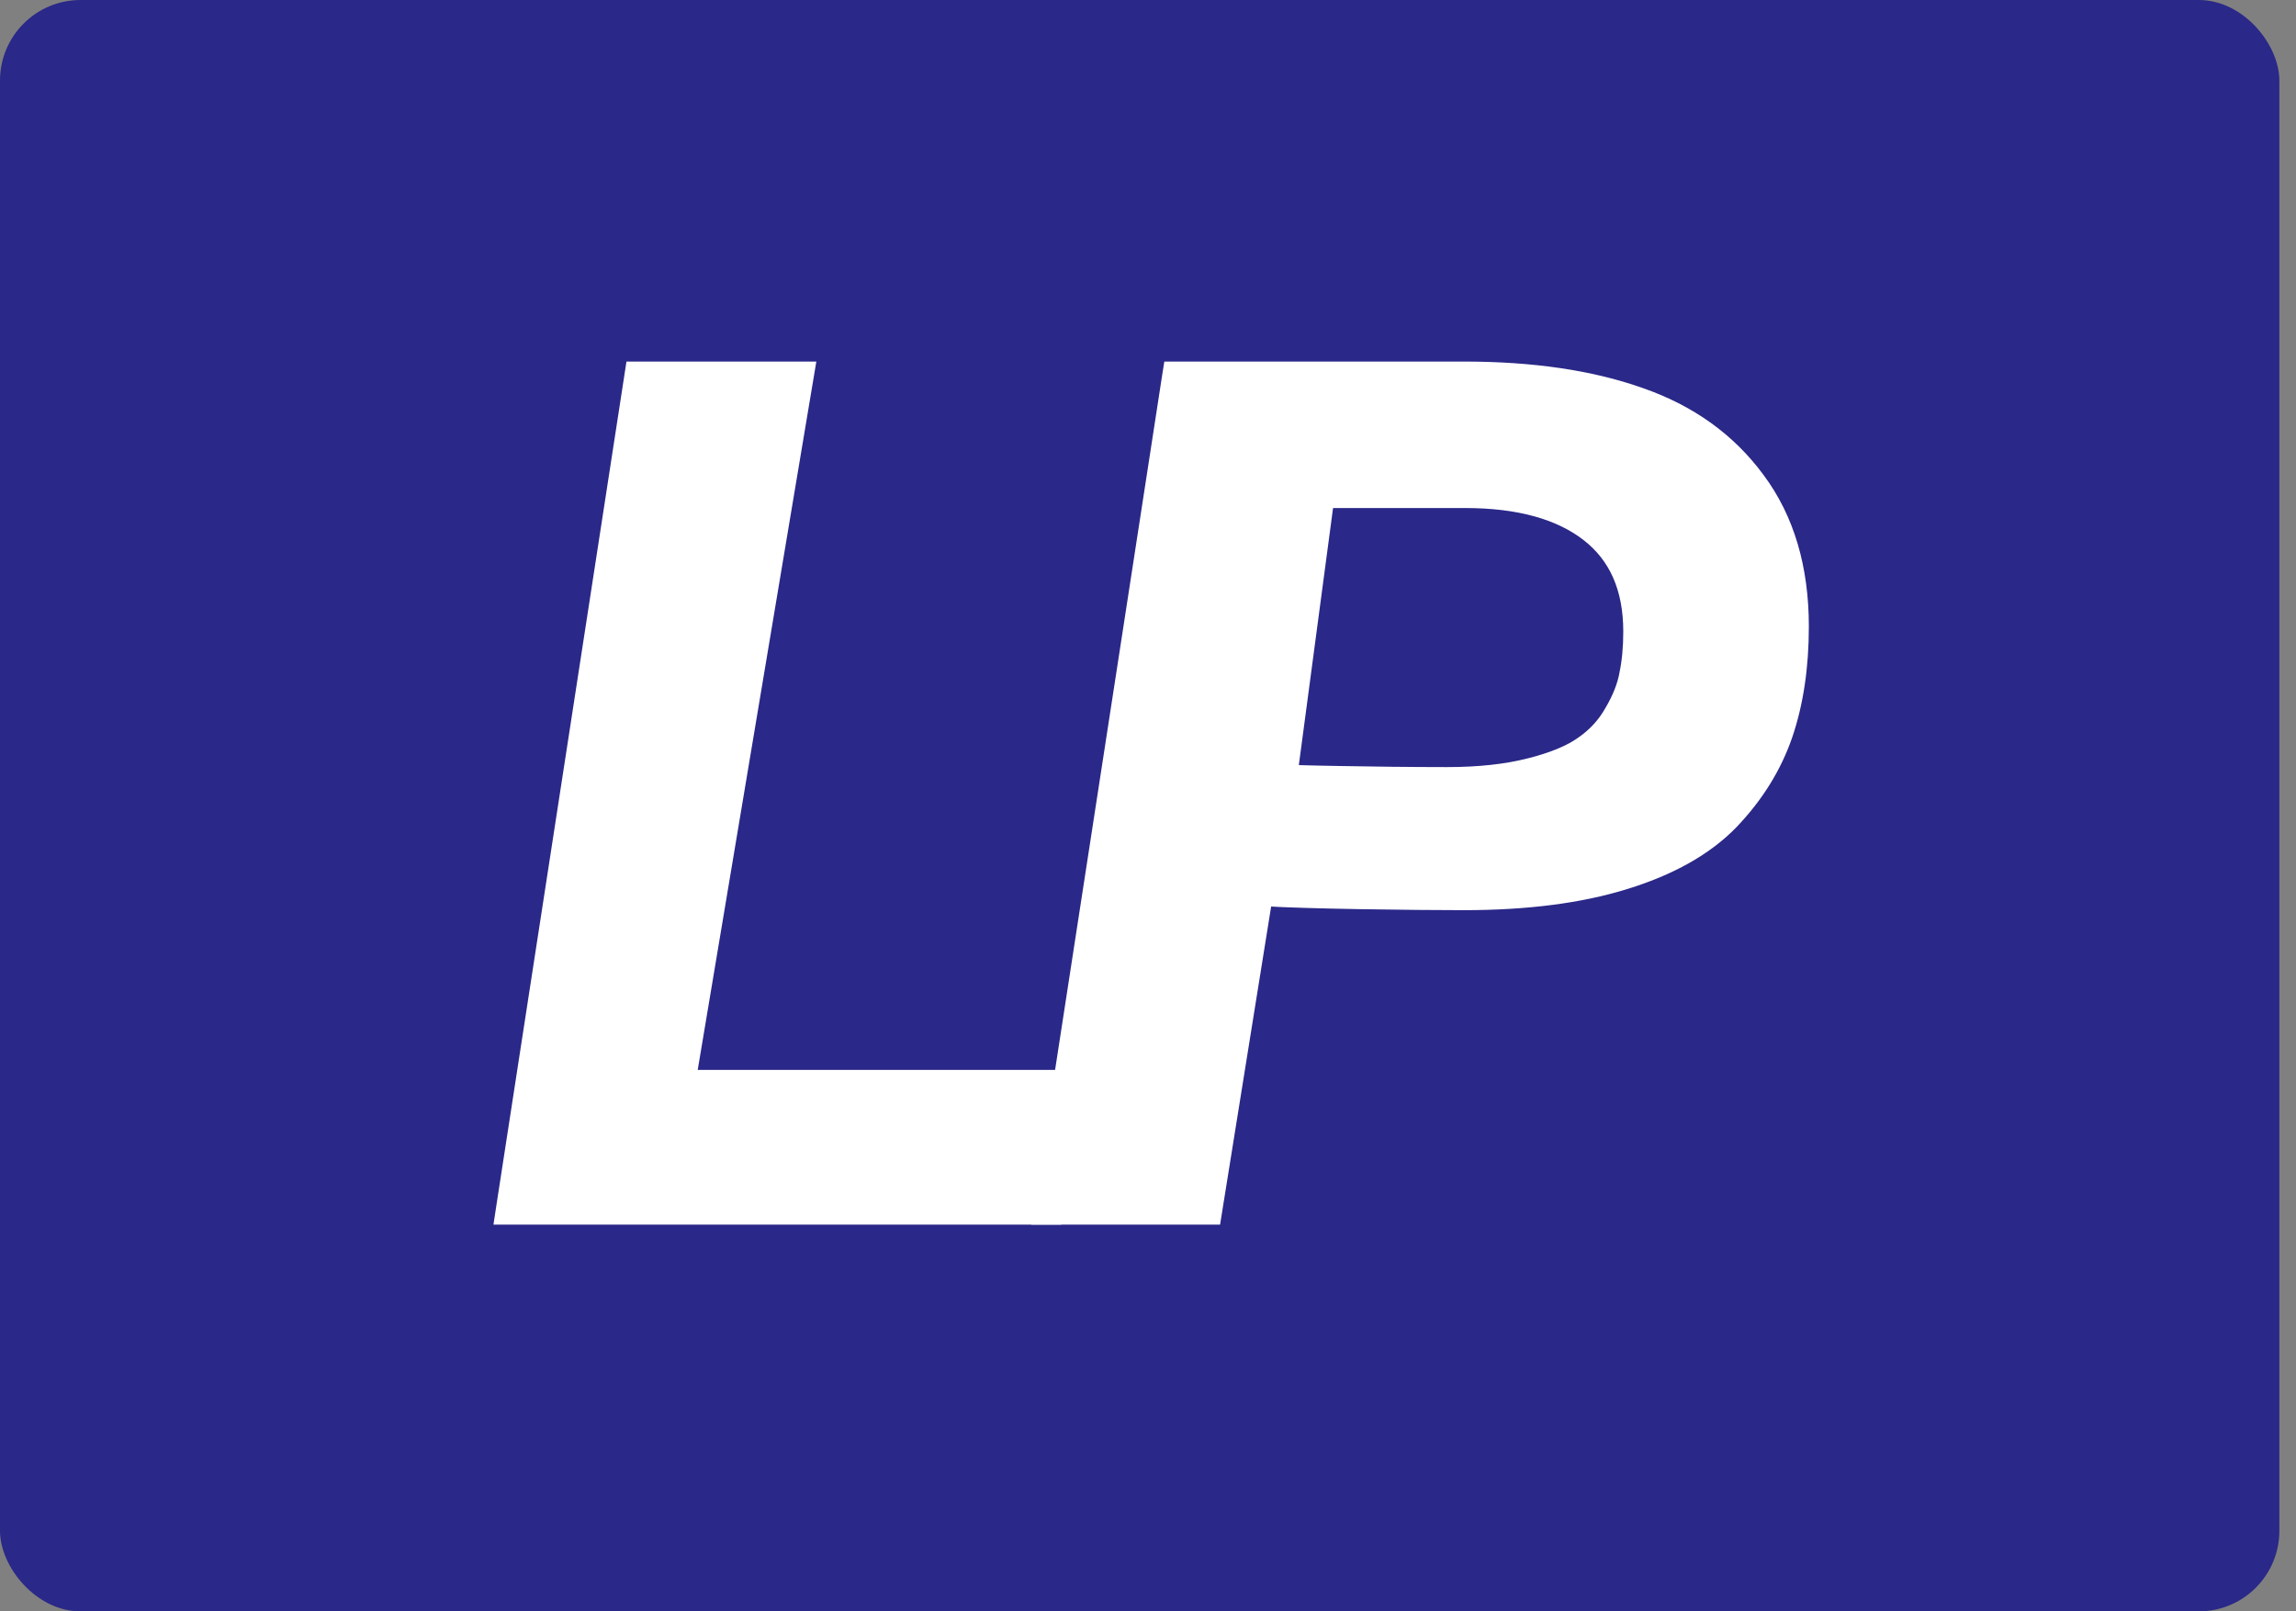 <svg width="57" height="40" viewBox="0 0 57 40" fill="none" xmlns="http://www.w3.org/2000/svg">
<rect x="0" y="0" width="57" height="40" fill="#808080" stroke="none"/>
<rect width="56.587" height="40" rx="2" fill="#2A2888"/>
<path d="M12.518 29.97L12.483 30.2H12.716H26H26.174L26.198 30.028L26.63 26.987L26.663 26.759H26.432H17.085L19.991 9.408L20.03 9.175H19.794H15.895H15.724L15.698 9.345L12.518 29.97Z" fill="white" stroke="white" stroke-width="0.4"/>
<path d="M25.87 29.97L25.835 30.2H26.068H29.948H30.119L30.146 30.032L31.388 22.295C32.413 22.361 35.109 22.394 36.339 22.394C37.893 22.394 39.227 22.224 40.337 21.879C41.453 21.536 42.334 21.044 42.964 20.396L42.965 20.395C43.584 19.748 44.031 19.031 44.303 18.243L44.303 18.243C44.573 17.451 44.706 16.553 44.706 15.553C44.706 14.106 44.349 12.887 43.621 11.91C42.907 10.939 41.933 10.242 40.707 9.818C39.488 9.387 38.031 9.175 36.339 9.175H29.247H29.076L29.049 9.345L25.87 29.97ZM37.962 19.023L37.961 19.023C37.391 19.168 36.71 19.242 35.918 19.242C35.047 19.242 34.046 19.23 33.247 19.215C32.848 19.208 32.5 19.201 32.245 19.193C32.157 19.191 32.081 19.189 32.017 19.186L32.919 12.411H36.368C37.718 12.411 38.734 12.701 39.442 13.253C40.14 13.798 40.499 14.596 40.499 15.679C40.499 16.071 40.466 16.422 40.401 16.734L40.401 16.734L40.401 16.738C40.347 17.029 40.227 17.339 40.032 17.67L40.032 17.67L40.03 17.673C39.852 17.992 39.607 18.26 39.292 18.477L39.292 18.477L39.29 18.479C38.989 18.692 38.55 18.877 37.962 19.023Z" fill="white" stroke="white" stroke-width="0.4"/>
</svg>
